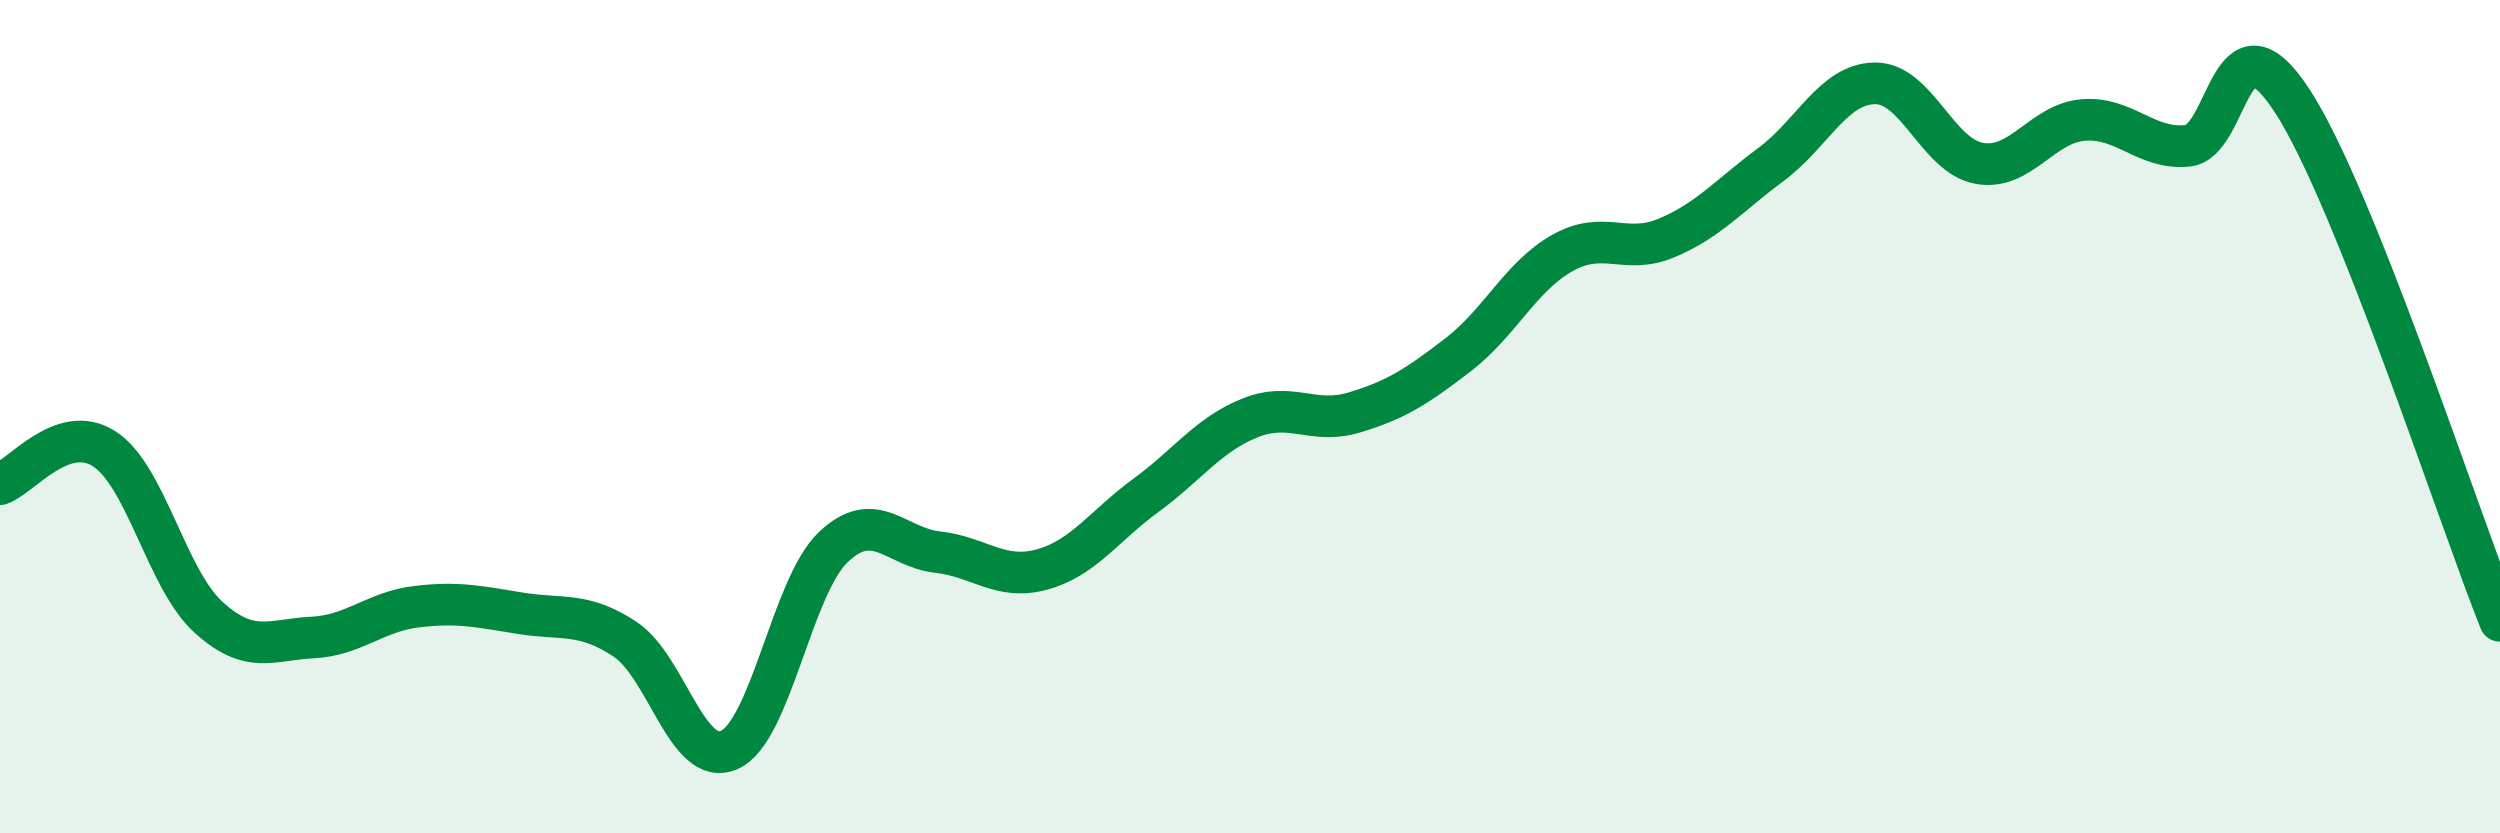 
    <svg width="60" height="20" viewBox="0 0 60 20" xmlns="http://www.w3.org/2000/svg">
      <path
        d="M 0,11.62 C 0.5,11.45 1.5,10.13 2.5,10.77 C 3.5,11.41 4,13.9 5,14.81 C 6,15.72 6.5,15.35 7.5,15.3 C 8.5,15.25 9,14.68 10,14.56 C 11,14.44 11.5,14.56 12.5,14.72 C 13.5,14.88 14,14.68 15,15.34 C 16,16 16.5,18.44 17.5,18 C 18.5,17.56 19,14.08 20,13.13 C 21,12.18 21.5,13.14 22.5,13.25 C 23.5,13.36 24,13.94 25,13.67 C 26,13.4 26.5,12.62 27.5,11.89 C 28.5,11.16 29,10.43 30,10.03 C 31,9.63 31.5,10.2 32.5,9.9 C 33.5,9.6 34,9.28 35,8.51 C 36,7.74 36.5,6.63 37.5,6.07 C 38.5,5.51 39,6.13 40,5.71 C 41,5.29 41.5,4.69 42.5,3.95 C 43.5,3.21 44,2.01 45,2 C 46,1.99 46.5,3.74 47.5,3.92 C 48.5,4.1 49,2.96 50,2.88 C 51,2.8 51.5,3.6 52.5,3.5 C 53.5,3.4 53.5,0.12 55,2.4 C 56.5,4.68 59,12.4 60,14.9L60 20L0 20Z"
        fill="#008740"
        opacity="0.1"
        stroke-linecap="round"
        stroke-linejoin="round"
      />
      <path
        d="M 0,11.62 C 0.5,11.45 1.5,10.13 2.5,10.77 C 3.5,11.41 4,13.9 5,14.81 C 6,15.72 6.5,15.35 7.5,15.3 C 8.5,15.25 9,14.68 10,14.56 C 11,14.44 11.5,14.56 12.5,14.72 C 13.5,14.88 14,14.68 15,15.34 C 16,16 16.5,18.44 17.5,18 C 18.5,17.56 19,14.08 20,13.13 C 21,12.18 21.5,13.14 22.5,13.25 C 23.5,13.36 24,13.94 25,13.67 C 26,13.4 26.5,12.62 27.5,11.89 C 28.5,11.16 29,10.43 30,10.03 C 31,9.63 31.5,10.2 32.5,9.9 C 33.5,9.6 34,9.28 35,8.51 C 36,7.74 36.5,6.63 37.5,6.07 C 38.5,5.51 39,6.13 40,5.71 C 41,5.29 41.5,4.69 42.5,3.95 C 43.5,3.21 44,2.01 45,2 C 46,1.99 46.5,3.74 47.5,3.92 C 48.5,4.1 49,2.96 50,2.88 C 51,2.8 51.5,3.6 52.5,3.5 C 53.5,3.4 53.5,0.12 55,2.4 C 56.5,4.68 59,12.4 60,14.9"
        stroke="#008740"
        stroke-width="1"
        fill="none"
        stroke-linecap="round"
        stroke-linejoin="round"
      />
    </svg>
  